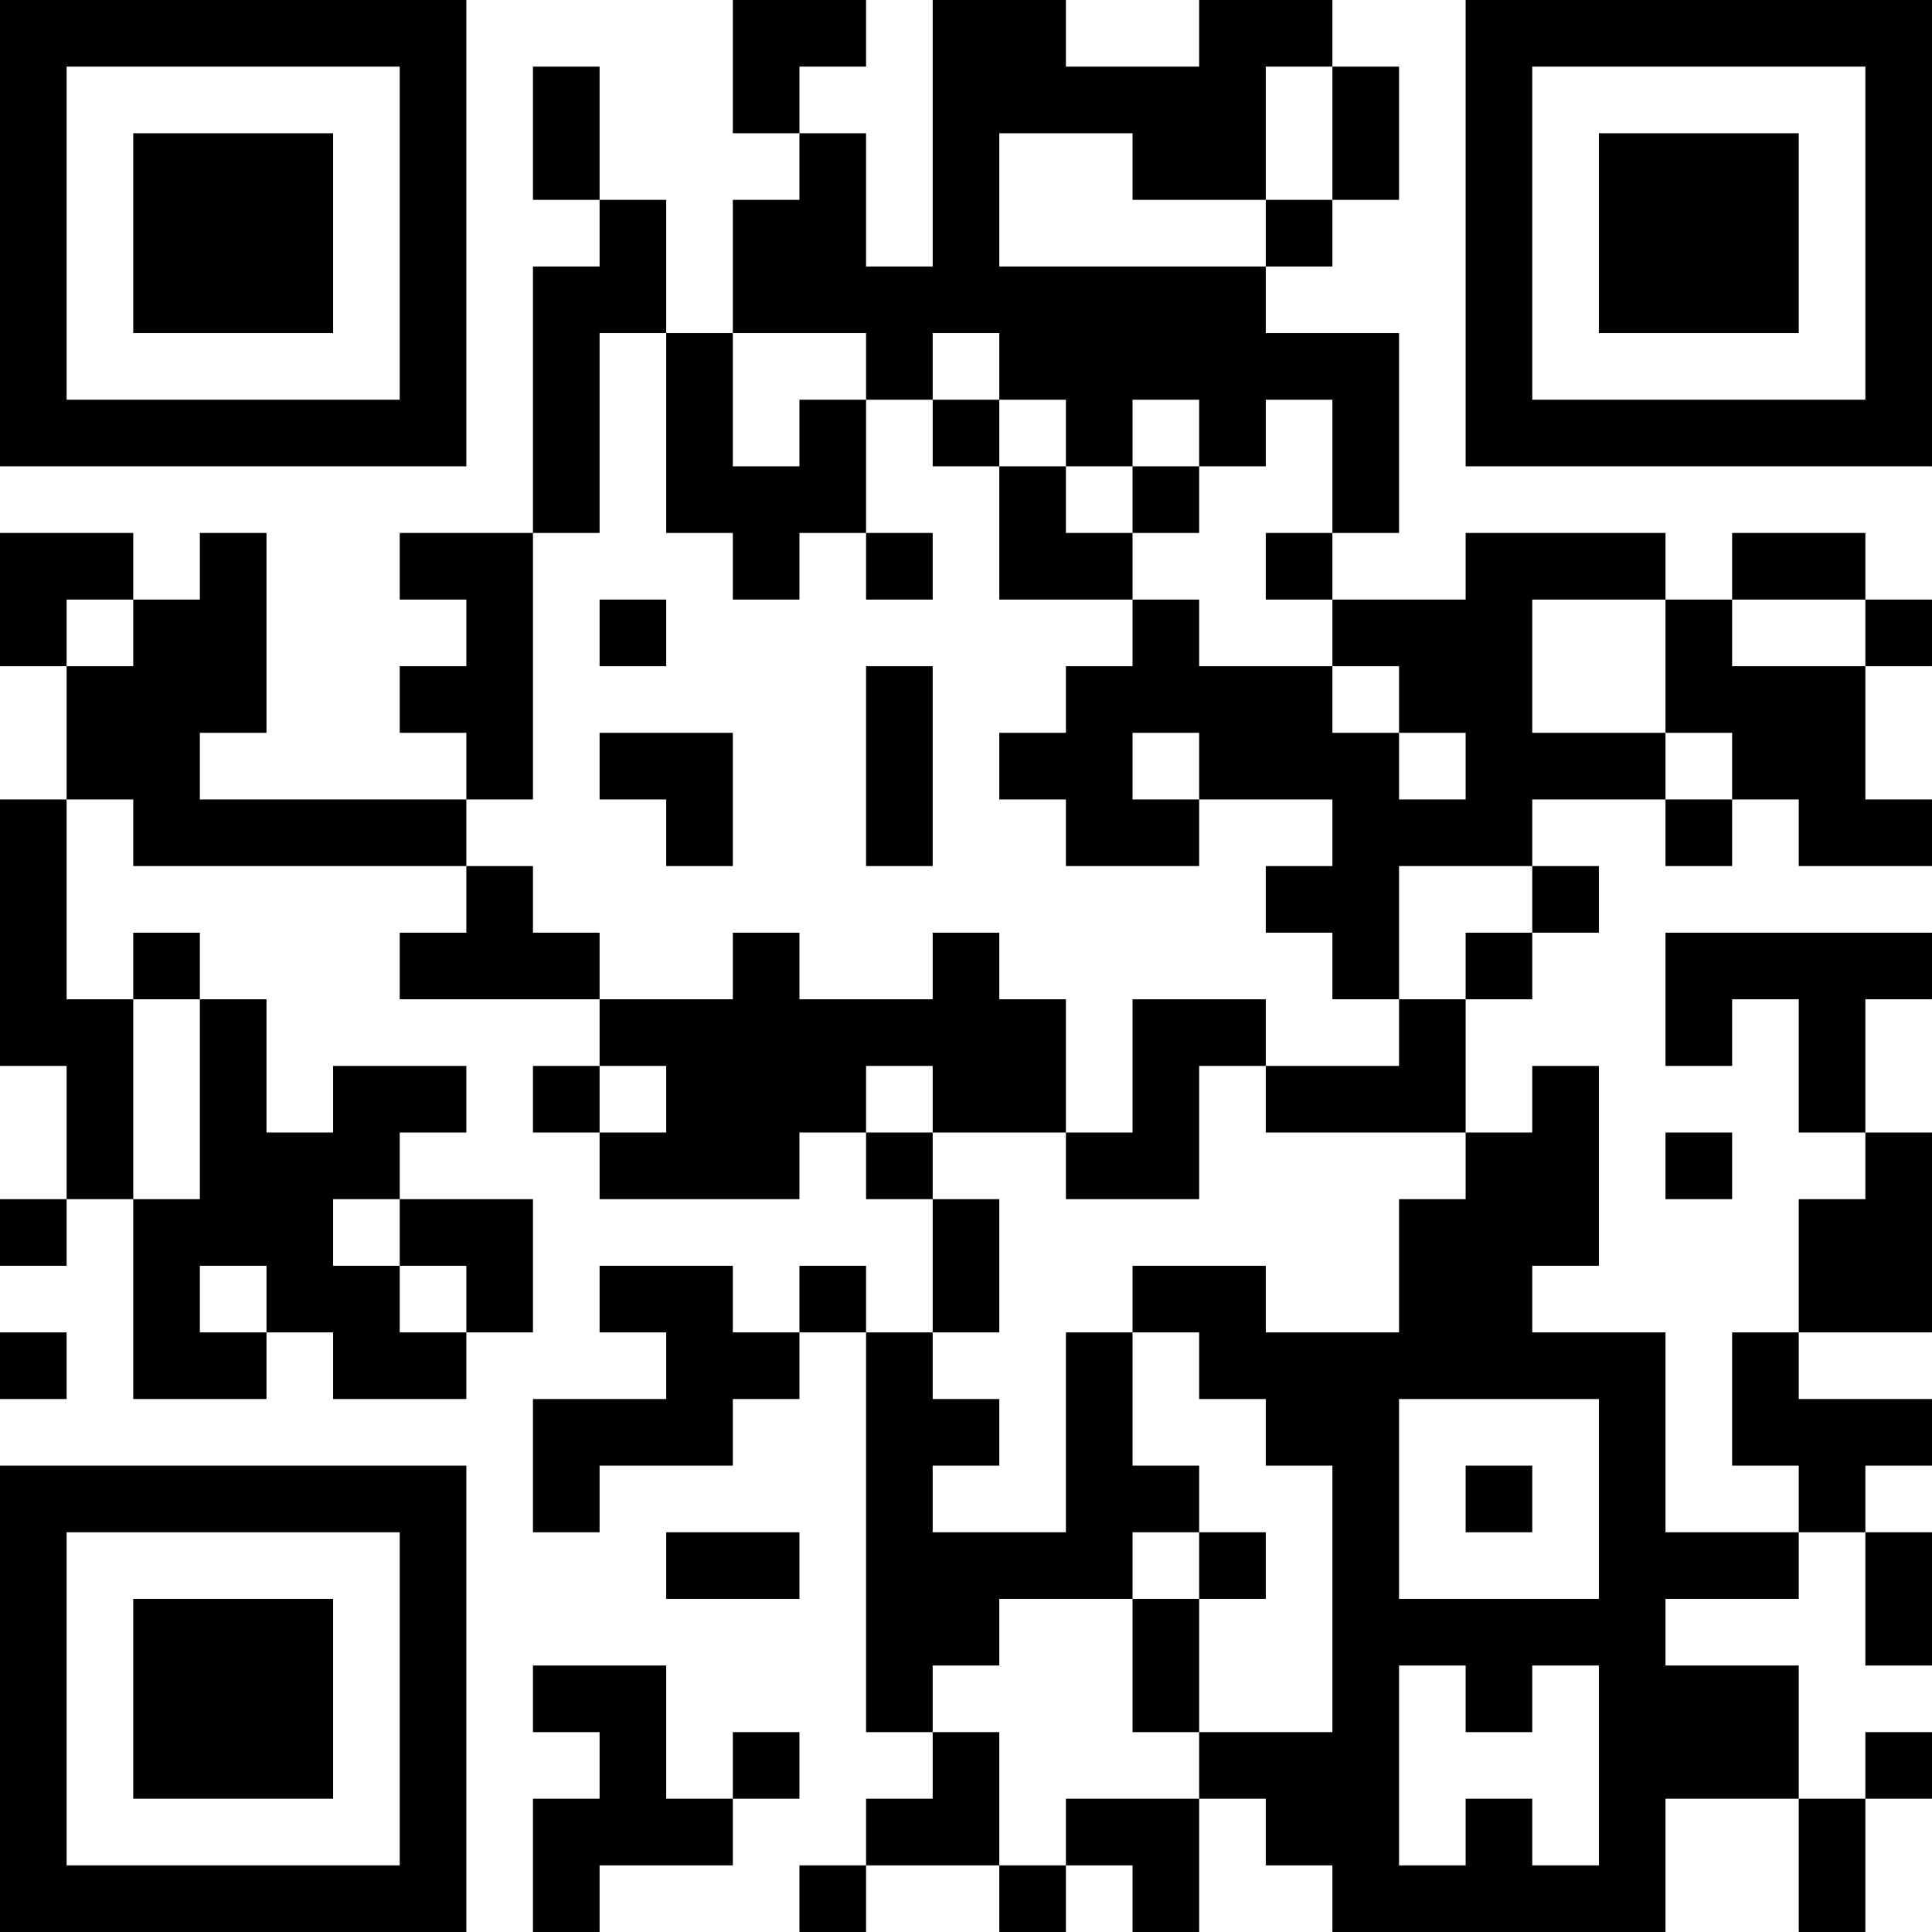 <?xml version="1.0" encoding="UTF-8"?>
<svg xmlns="http://www.w3.org/2000/svg" version="1.1" width="400" height="400" viewBox="0 0 400 400"><rect x="0" y="0" width="400" height="400" fill="#ffffff"/><g transform="scale(13.793)"><g transform="translate(0,0)"><path fill-rule="evenodd" d="M11 0L11 2L12 2L12 3L11 3L11 5L10 5L10 3L9 3L9 1L8 1L8 3L9 3L9 4L8 4L8 8L6 8L6 9L7 9L7 10L6 10L6 11L7 11L7 12L3 12L3 11L4 11L4 8L3 8L3 9L2 9L2 8L0 8L0 10L1 10L1 12L0 12L0 16L1 16L1 18L0 18L0 19L1 19L1 18L2 18L2 21L4 21L4 20L5 20L5 21L7 21L7 20L8 20L8 18L6 18L6 17L7 17L7 16L5 16L5 17L4 17L4 15L3 15L3 14L2 14L2 15L1 15L1 12L2 12L2 13L7 13L7 14L6 14L6 15L9 15L9 16L8 16L8 17L9 17L9 18L12 18L12 17L13 17L13 18L14 18L14 20L13 20L13 19L12 19L12 20L11 20L11 19L9 19L9 20L10 20L10 21L8 21L8 23L9 23L9 22L11 22L11 21L12 21L12 20L13 20L13 26L14 26L14 27L13 27L13 28L12 28L12 29L13 29L13 28L15 28L15 29L16 29L16 28L17 28L17 29L18 29L18 27L19 27L19 28L20 28L20 29L25 29L25 27L27 27L27 29L28 29L28 27L29 27L29 26L28 26L28 27L27 27L27 25L25 25L25 24L27 24L27 23L28 23L28 25L29 25L29 23L28 23L28 22L29 22L29 21L27 21L27 20L29 20L29 17L28 17L28 15L29 15L29 14L25 14L25 16L26 16L26 15L27 15L27 17L28 17L28 18L27 18L27 20L26 20L26 22L27 22L27 23L25 23L25 20L23 20L23 19L24 19L24 16L23 16L23 17L22 17L22 15L23 15L23 14L24 14L24 13L23 13L23 12L25 12L25 13L26 13L26 12L27 12L27 13L29 13L29 12L28 12L28 10L29 10L29 9L28 9L28 8L26 8L26 9L25 9L25 8L22 8L22 9L20 9L20 8L21 8L21 5L19 5L19 4L20 4L20 3L21 3L21 1L20 1L20 0L18 0L18 1L16 1L16 0L14 0L14 4L13 4L13 2L12 2L12 1L13 1L13 0ZM19 1L19 3L17 3L17 2L15 2L15 4L19 4L19 3L20 3L20 1ZM9 5L9 8L8 8L8 12L7 12L7 13L8 13L8 14L9 14L9 15L11 15L11 14L12 14L12 15L14 15L14 14L15 14L15 15L16 15L16 17L14 17L14 16L13 16L13 17L14 17L14 18L15 18L15 20L14 20L14 21L15 21L15 22L14 22L14 23L16 23L16 20L17 20L17 22L18 22L18 23L17 23L17 24L15 24L15 25L14 25L14 26L15 26L15 28L16 28L16 27L18 27L18 26L20 26L20 22L19 22L19 21L18 21L18 20L17 20L17 19L19 19L19 20L21 20L21 18L22 18L22 17L19 17L19 16L21 16L21 15L22 15L22 14L23 14L23 13L21 13L21 15L20 15L20 14L19 14L19 13L20 13L20 12L18 12L18 11L17 11L17 12L18 12L18 13L16 13L16 12L15 12L15 11L16 11L16 10L17 10L17 9L18 9L18 10L20 10L20 11L21 11L21 12L22 12L22 11L21 11L21 10L20 10L20 9L19 9L19 8L20 8L20 6L19 6L19 7L18 7L18 6L17 6L17 7L16 7L16 6L15 6L15 5L14 5L14 6L13 6L13 5L11 5L11 7L12 7L12 6L13 6L13 8L12 8L12 9L11 9L11 8L10 8L10 5ZM14 6L14 7L15 7L15 9L17 9L17 8L18 8L18 7L17 7L17 8L16 8L16 7L15 7L15 6ZM13 8L13 9L14 9L14 8ZM1 9L1 10L2 10L2 9ZM9 9L9 10L10 10L10 9ZM23 9L23 11L25 11L25 12L26 12L26 11L25 11L25 9ZM26 9L26 10L28 10L28 9ZM13 10L13 13L14 13L14 10ZM9 11L9 12L10 12L10 13L11 13L11 11ZM2 15L2 18L3 18L3 15ZM17 15L17 17L16 17L16 18L18 18L18 16L19 16L19 15ZM9 16L9 17L10 17L10 16ZM25 17L25 18L26 18L26 17ZM5 18L5 19L6 19L6 20L7 20L7 19L6 19L6 18ZM3 19L3 20L4 20L4 19ZM0 20L0 21L1 21L1 20ZM21 21L21 24L24 24L24 21ZM22 22L22 23L23 23L23 22ZM10 23L10 24L12 24L12 23ZM18 23L18 24L17 24L17 26L18 26L18 24L19 24L19 23ZM8 25L8 26L9 26L9 27L8 27L8 29L9 29L9 28L11 28L11 27L12 27L12 26L11 26L11 27L10 27L10 25ZM21 25L21 28L22 28L22 27L23 27L23 28L24 28L24 25L23 25L23 26L22 26L22 25ZM0 0L0 7L7 7L7 0ZM1 1L1 6L6 6L6 1ZM2 2L2 5L5 5L5 2ZM22 0L22 7L29 7L29 0ZM23 1L23 6L28 6L28 1ZM24 2L24 5L27 5L27 2ZM0 22L0 29L7 29L7 22ZM1 23L1 28L6 28L6 23ZM2 24L2 27L5 27L5 24Z" fill="#000000"/></g></g></svg>
